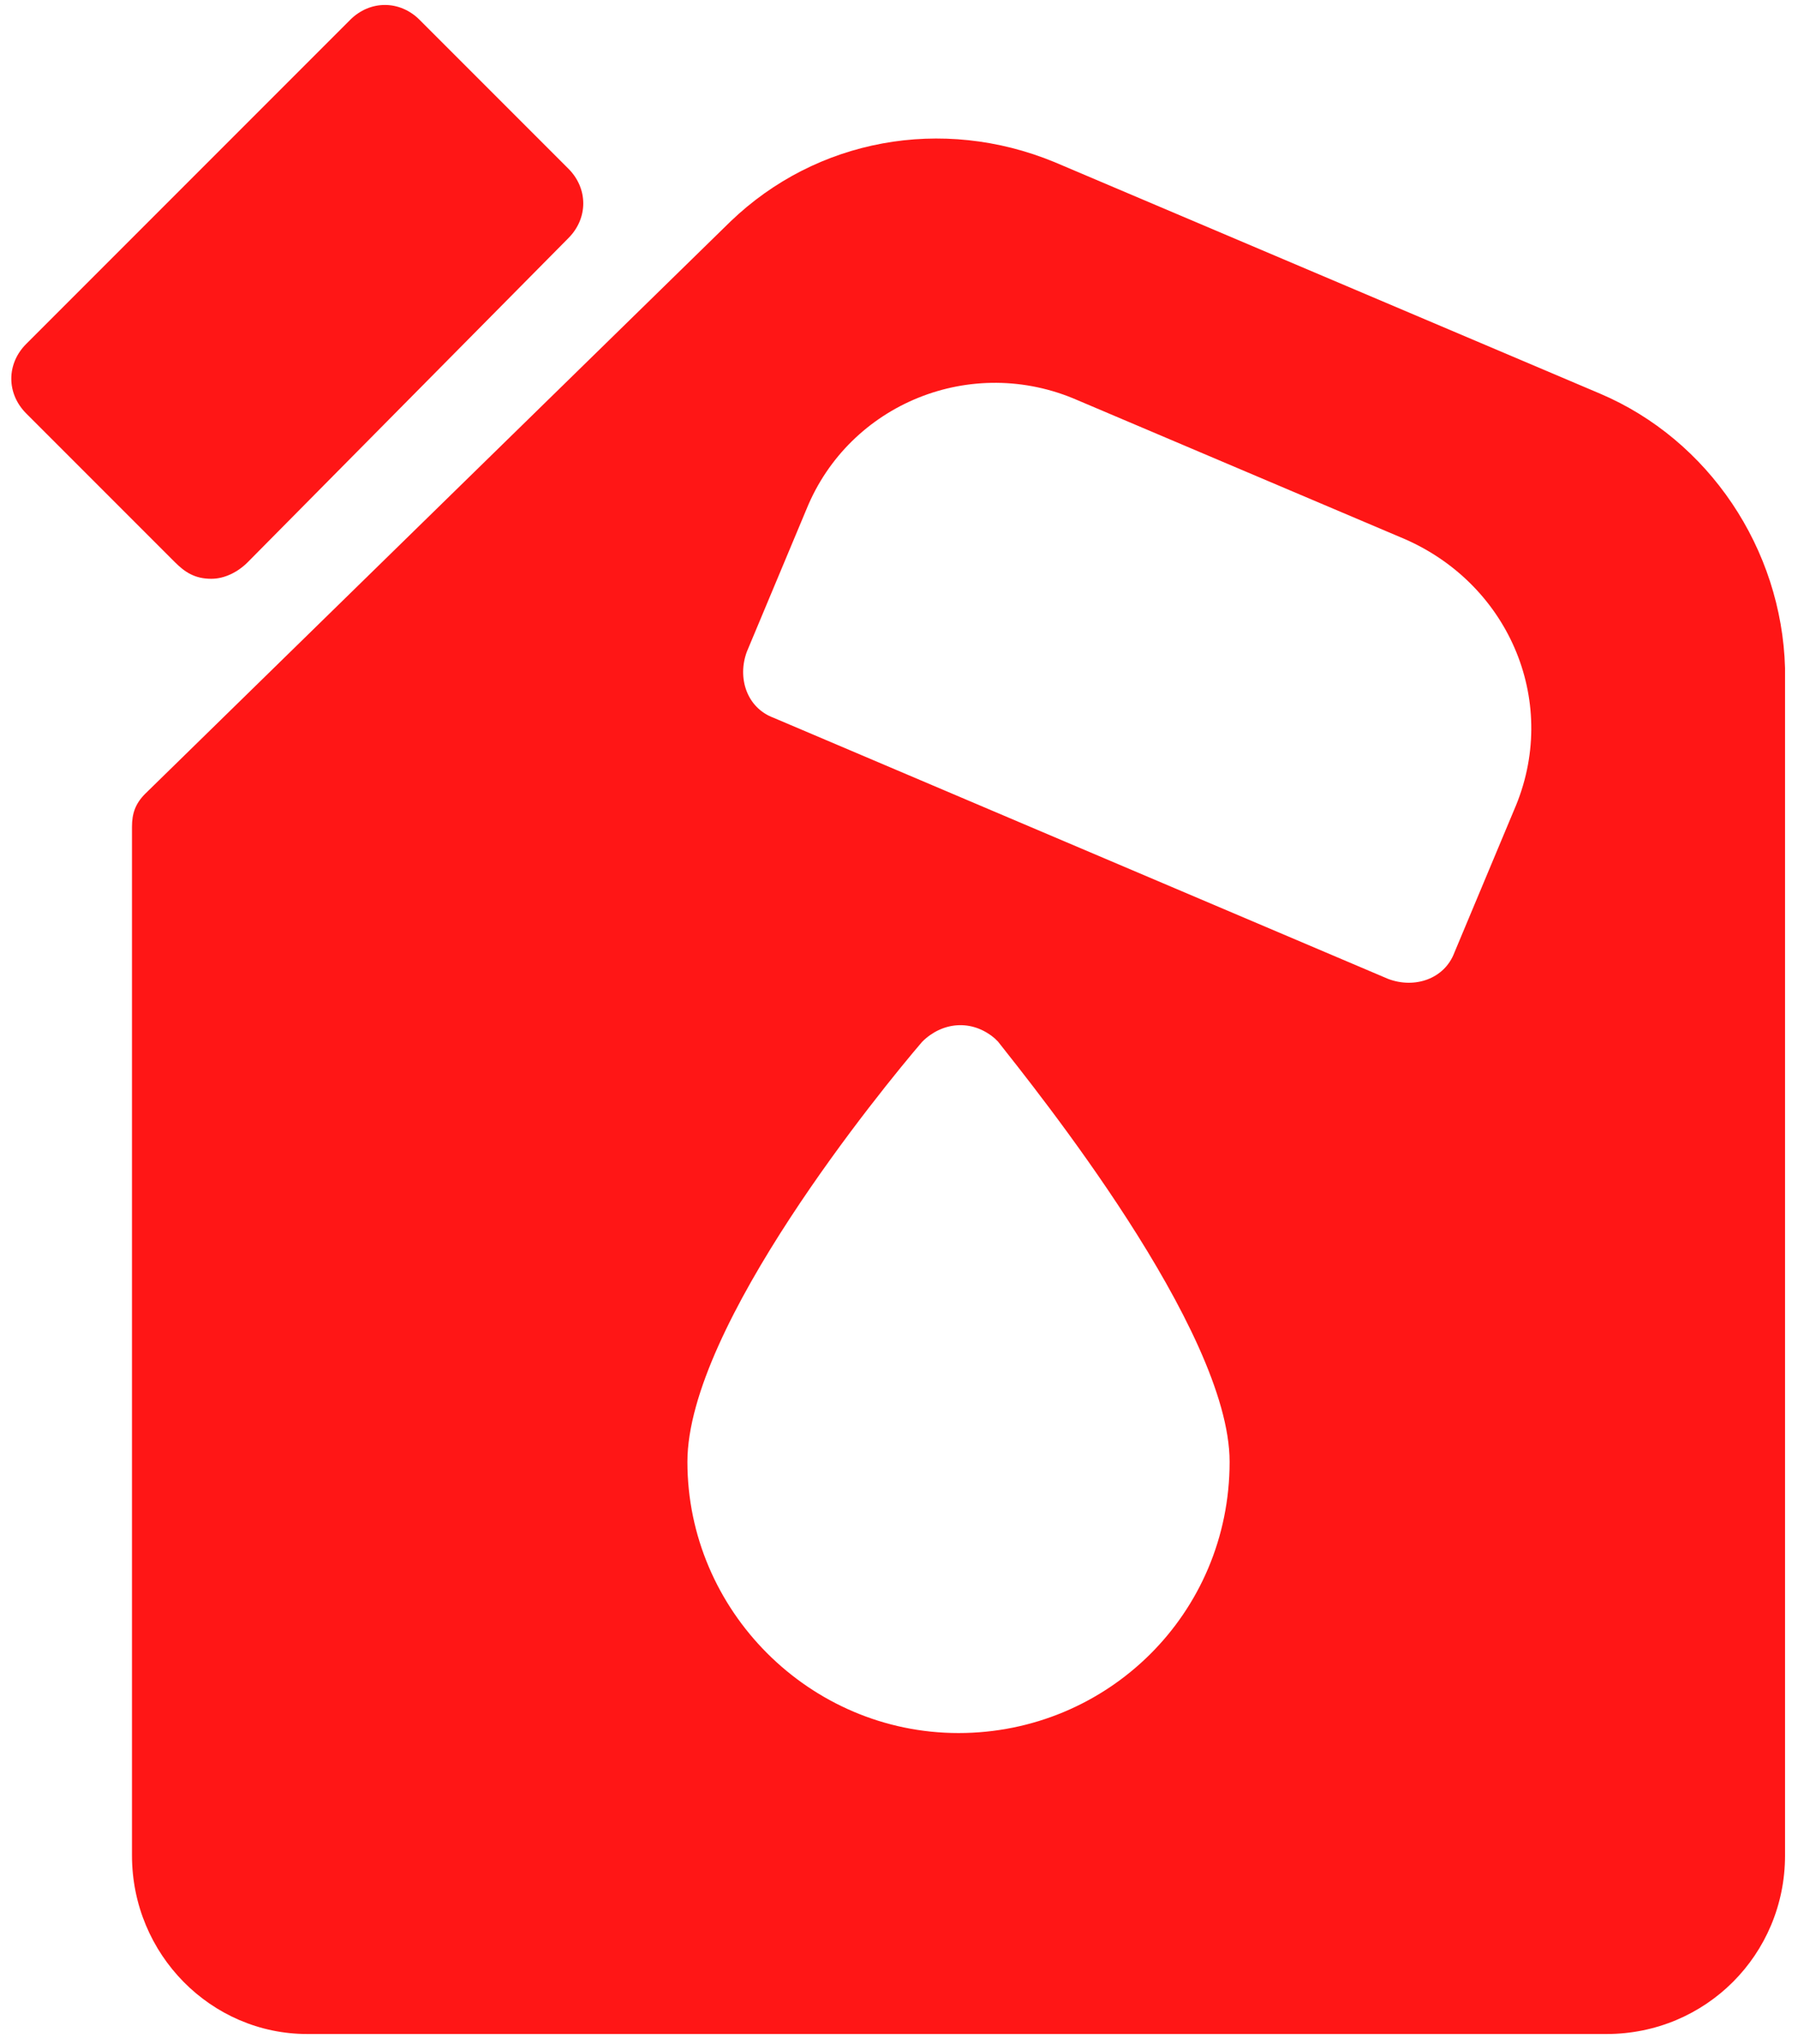 <?xml version="1.0" encoding="utf-8"?>
<svg xmlns="http://www.w3.org/2000/svg" xmlns:xlink="http://www.w3.org/1999/xlink" version="1.1" id="icons" x="0px" y="0px" viewBox="0 0 54 61.8" style="enable-background:new 0 0 54 61.8;" xml:space="preserve" width="44" height="50">
<style type="text/css">
	.st0{fill:#FF1616;}
</style>
<path class="st0" d="M48.2,11.9l-16.5-7c-3.4-1.4-7.2-0.7-9.8,1.8L4.2,24c-0.3,0.3-0.4,0.6-0.4,1v31.1c0,3,2.4,5.4,5.3,5.4h39.3  c3,0,5.4-2.4,5.4-5.4V20.2C53.7,16.6,51.5,13.3,48.2,11.9z M23.2,21.7c-0.8-0.3-1.1-1.2-0.8-2c0,0,0,0,0,0l1.8-4.3  c1.3-3.2,5-4.7,8.2-3.3c0,0,0,0,0,0l9.9,4.2c3.2,1.4,4.7,5,3.3,8.2l-1.8,4.3c-0.3,0.8-1.2,1.1-2,0.8c0,0,0,0,0,0L23.2,21.7z   M37,44.2c0,4.6-3.7,8.2-8.2,8.2s-8.2-3.7-8.2-8.2c0-4.1,5.9-11.3,7.1-12.7c0.6-0.6,1.5-0.7,2.2-0.1c0,0,0.1,0.1,0.1,0.1  C31.1,32.9,37,40.2,37,44.2z"/>
<path class="st0" d="M6.2,17.5c0.4,0,0.8-0.2,1.1-0.5L17,7.2c0.6-0.6,0.6-1.5,0-2.1c0,0,0,0,0,0l-4.5-4.5c-0.6-0.6-1.5-0.6-2.1,0  l-9.8,9.8C0,11,0,11.9,0.6,12.5c0,0,0,0,0,0L5.1,17C5.4,17.3,5.7,17.5,6.2,17.5z"/>
</svg>

